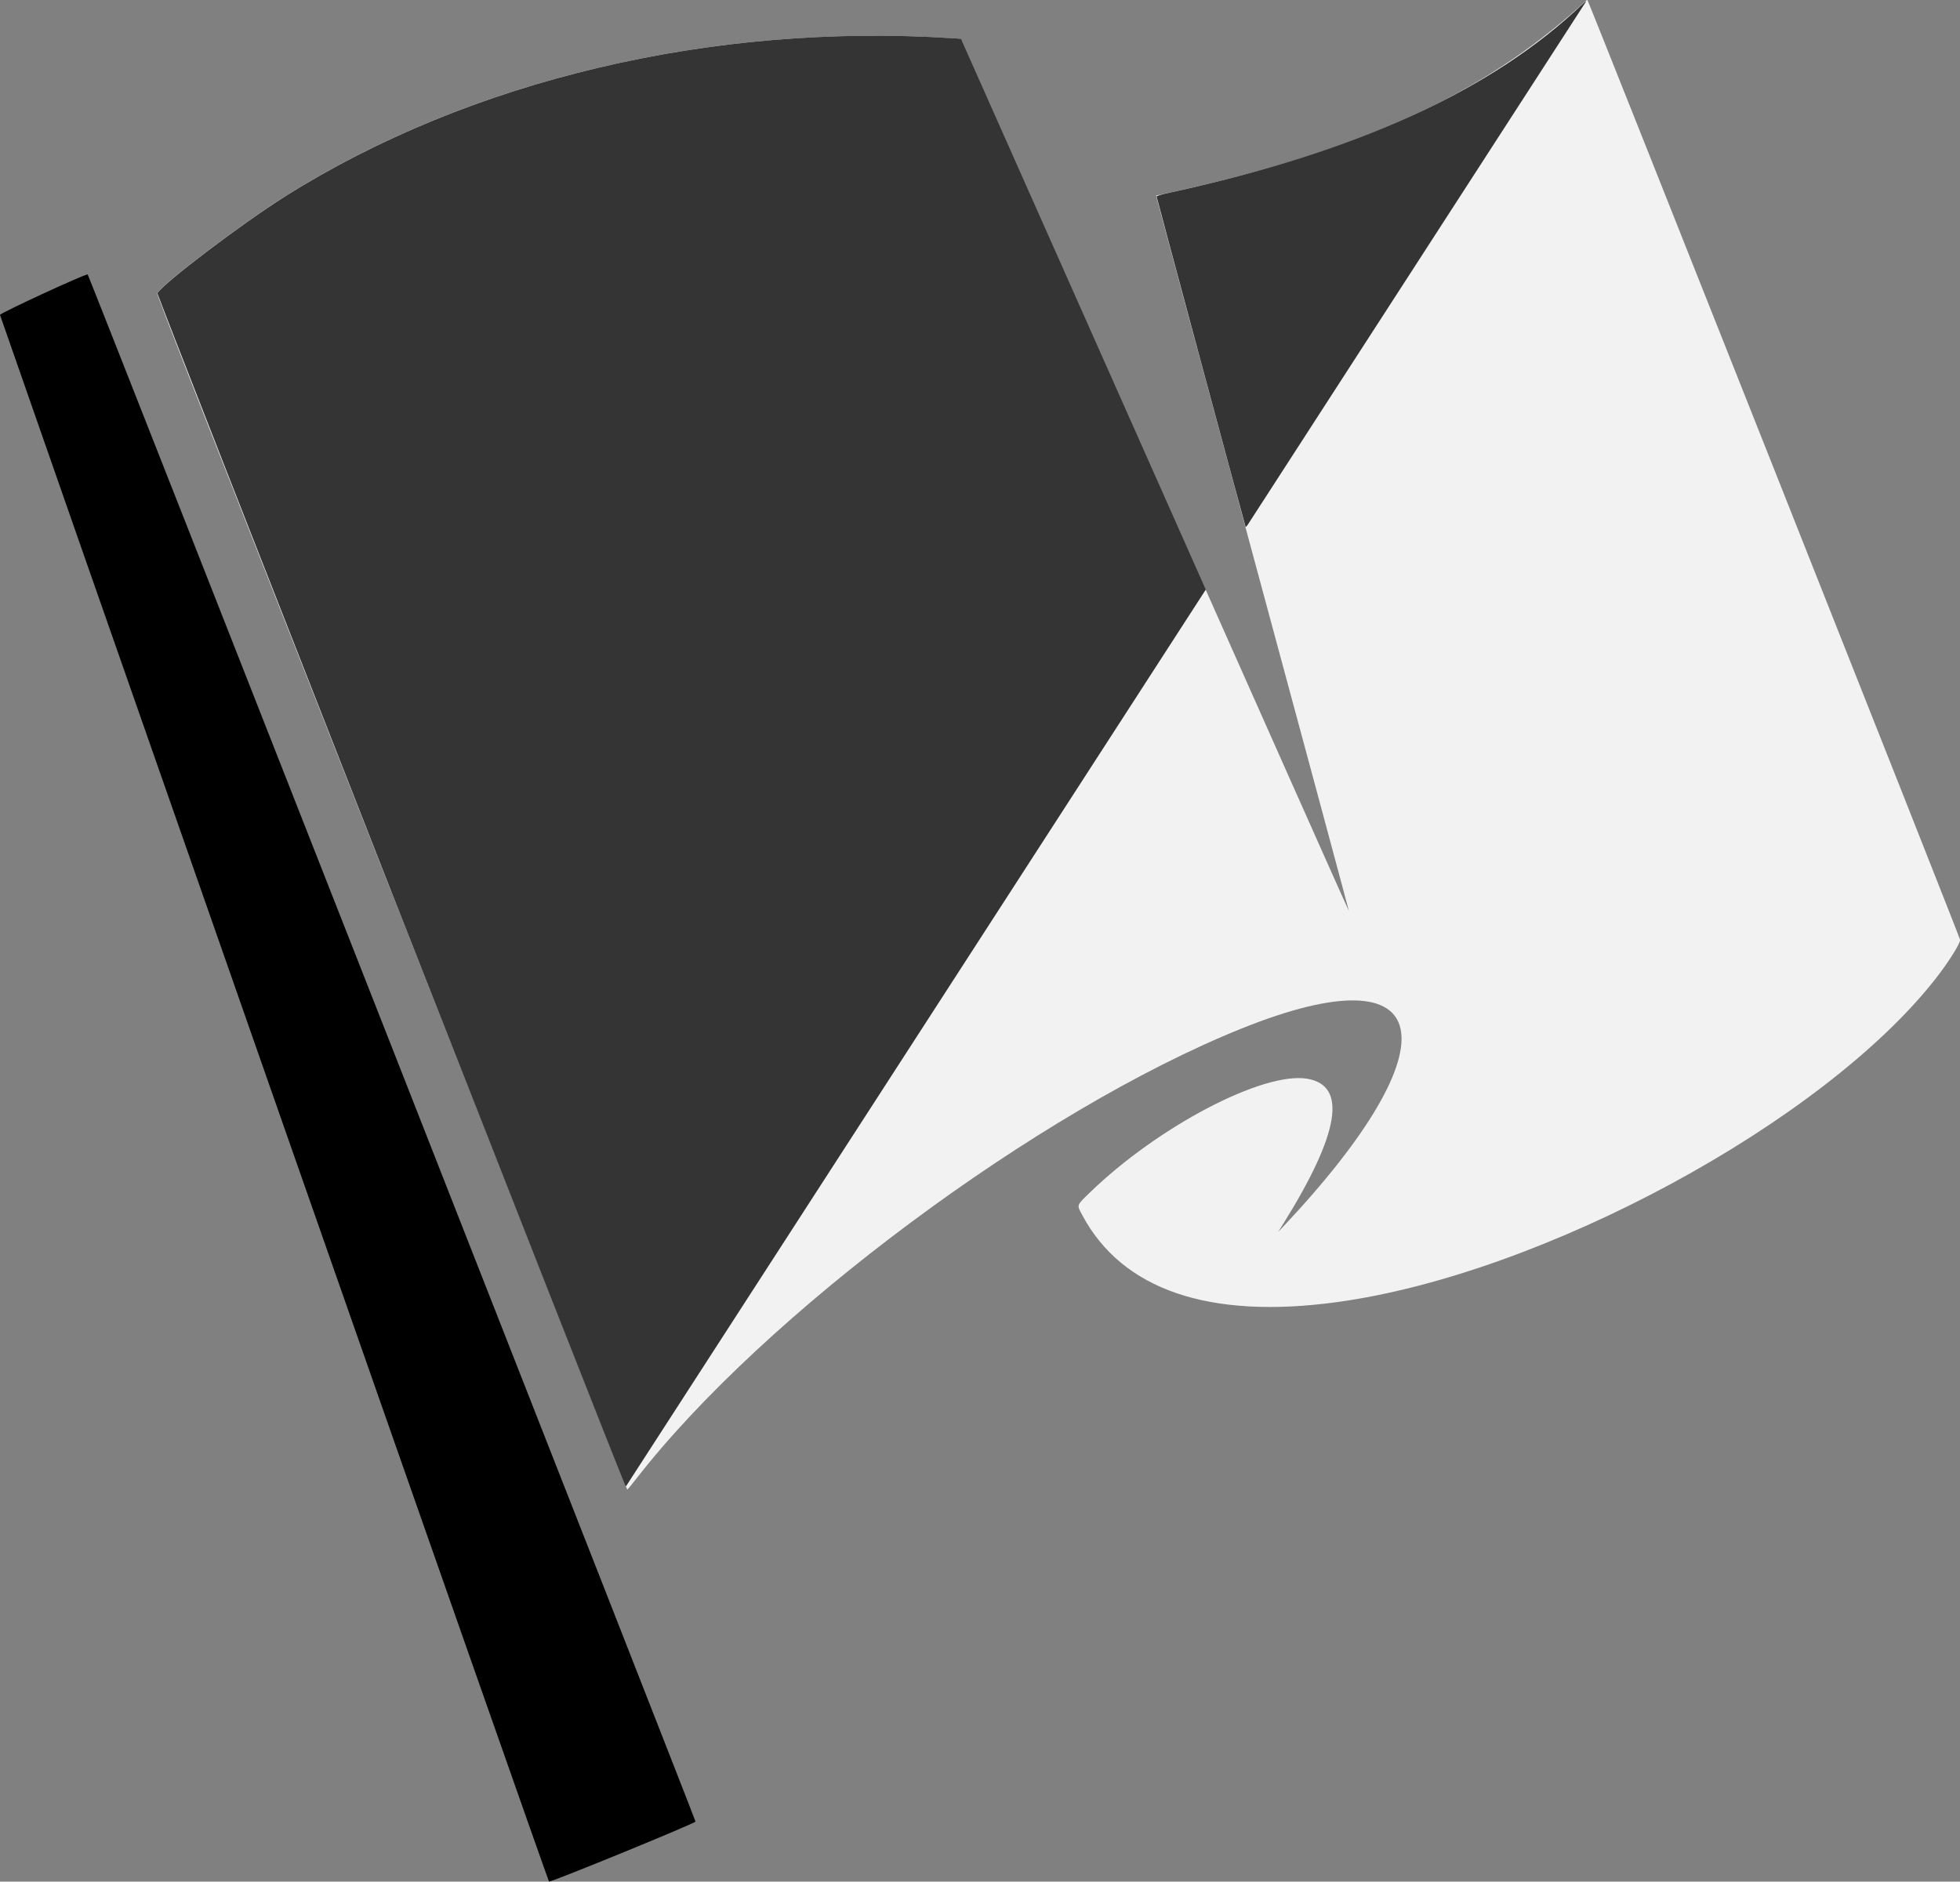 <?xml version="1.0"?>
<svg xmlns="http://www.w3.org/2000/svg" height="2304" width="2399.5" viewBox="0 0 2399.5 2304">
  <rect x="0" y="0" width="2399.5" height="2304" fill="#808080" stroke="none"/>
  <path fill="#f2f2f2" d="M479.24 1092.4C257.7 529.29 191.63 360.39 192.4 359.13c7.92-12.81 103.37-85.21 156.29-118.55C574.88 98.11 871.16 27.84 1165.7 46.82l10.476.675 237.44 534.25c130.59 293.84 237.59 534.1 237.77 533.92.18-.18-52.581-196.04-117.25-435.25-64.665-239.21-117.8-436.29-118.09-437.96l-.516-3.032 17.345-3.786c222.72-48.624 369.79-113.98 489.63-217.57 7.544-6.522 15.038-13.257 16.653-14.968 1.7-1.7 3.5-3.1 4.2-3.1 1.03 0 455.19 1145.4 456.25 1150.7.742 3.692-13.803 26.955-29.267 46.807-137.48 176.49-482.03 362.83-734.1 397-156.36 21.198-262.46-15.13-311.29-106.58-6.892-12.907-7.357-11.514 9.205-27.574 83.584-81.054 212.39-148.52 266.24-139.44 49.09 8.269 39.627 66.512-28.664 176.44l-6.935 11.164 5.766-6.122c212.42-225.49 188.76-339.31-50.52-242.99-248.98 100.22-584.66 349.95-741.13 551.36-5.662 7.288-10.617 13.25-11.01 13.25-.395 0-130.25-329.23-288.57-731.62z"/>
  <path d="M335.75 1345.9C151.32 818.96.23 386.83 0 385.61c-.384-2.01 102.58-49.62 107.32-49.61.962.001 743.15 1889.5 744.16 1894.5.365 1.82-174.51 73.476-179.32 73.476-.59 0-151.97-431.14-336.4-958.09z"/>
  <path fill="#343434" d="M1524.7 644.37c-3.3-10.9-108.7-402.53-108.7-403.57 0-1.006 4.895-2.473 17.25-5.17 229.43-50.087 393.3-125.01 504.15-230.51 3.865-3.678 5.208-4.583 3.89-2.62-2.486 3.702-407.18 629.71-412.36 637.87-2.954 4.652-3.842 5.482-4.279 4zm-759.46 1173.9c-5.99-11.8-573.39-1457.8-572.57-1459.2 7.91-12.78 103.37-85.18 156.28-118.52C575.14 98.08 871.43 27.81 1166 46.79l10.475.675 149.87 337.21 149.87 337.21-354.74 548.79c-195.11 301.83-354.86 548.94-355.01 549.13-.15.185-.688-.49-1.198-1.5z"/>
</svg>
